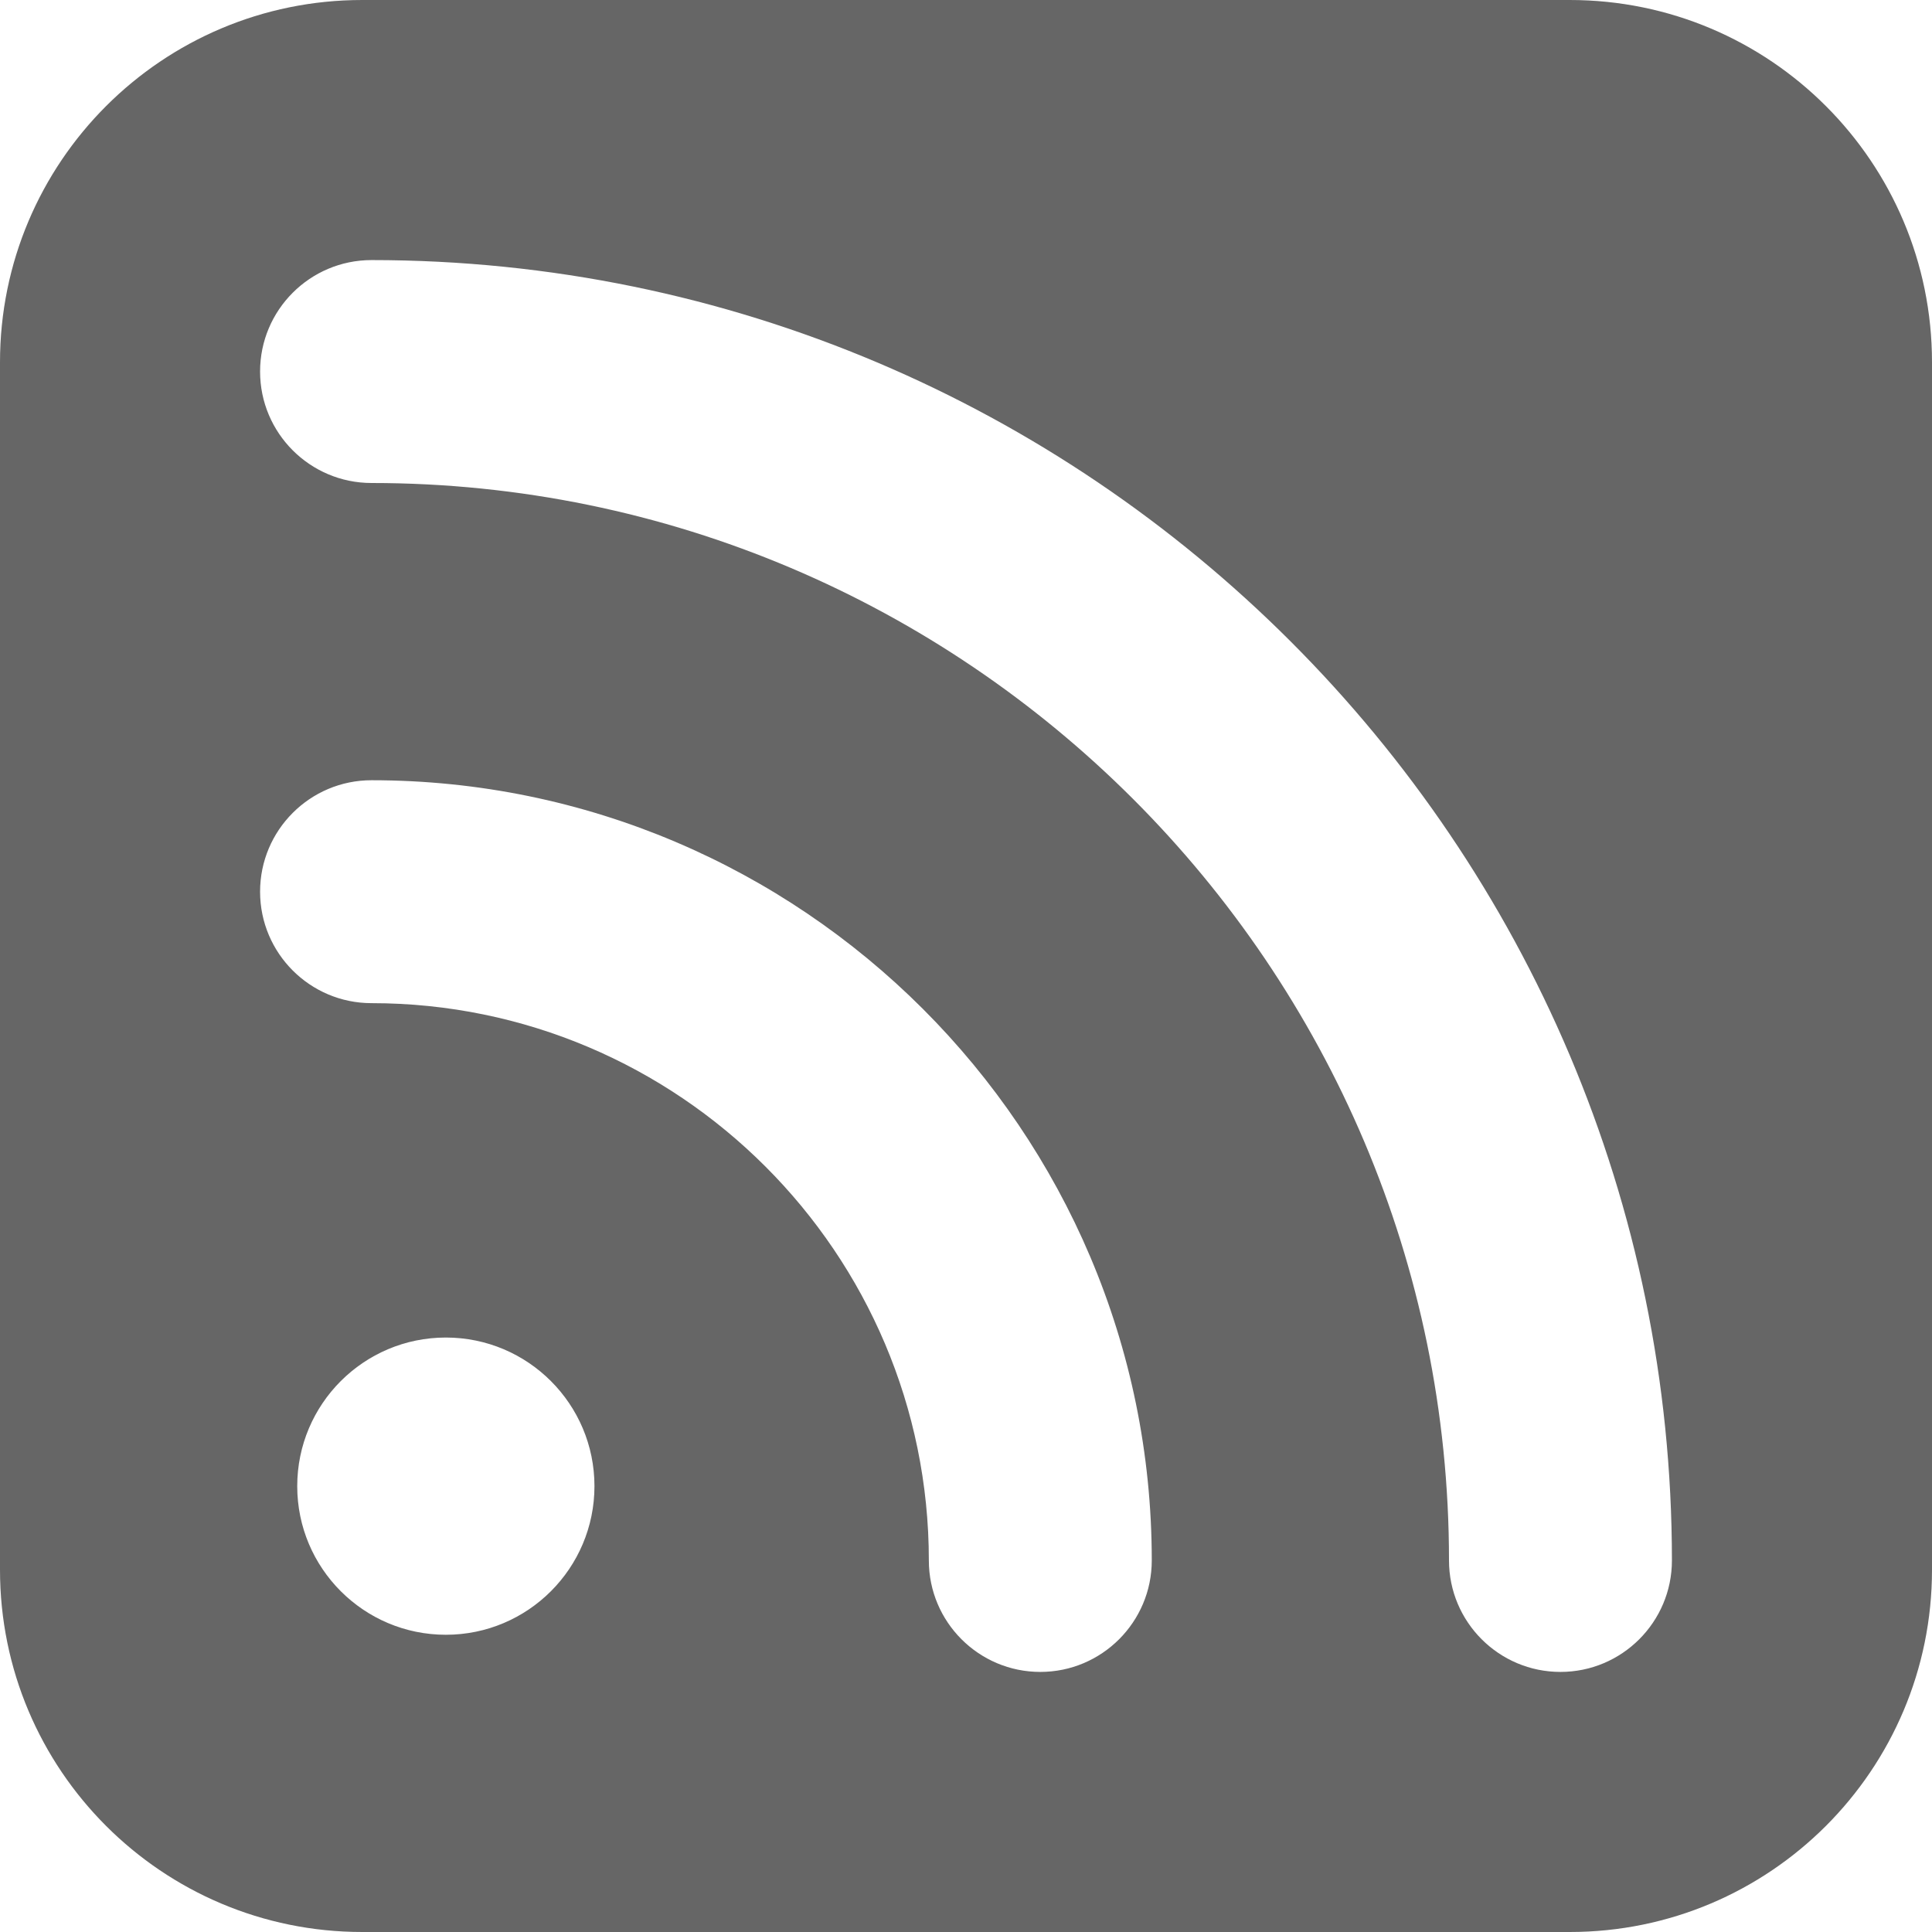 <?xml version="1.0" encoding="utf-8"?><!-- Generator: Adobe Illustrator 17.0.2, SVG Export Plug-In . SVG Version: 6.00 Build 0)  --><!DOCTYPE svg PUBLIC "-//W3C//DTD SVG 1.0//EN" "http://www.w3.org/TR/2001/REC-SVG-20010904/DTD/svg10.dtd"><svg xmlns="http://www.w3.org/2000/svg" xmlns:xlink="http://www.w3.org/1999/xlink" version="1.0" id="Layer_1" x="0px" y="0px" width="26px" height="26px" viewBox="0 0 26 26" style="fill: #666666" xml:space="preserve">
<path d="M21.125,0H4.875C2.182,0,0,2.182,0,4.875v16.25C0,23.818,2.182,26,4.875,26h16.25C23.818,26,26,23.818,26,21.125V4.875  C26,2.182,23.818,0,21.125,0z M6,22c-1.104,0-2-0.896-2-2s0.896-2,2-2s2,0.896,2,2S7.104,22,6,22z M14,22.5  c-0.828,0-1.5-0.672-1.5-1.5c0-4.136-3.364-7.5-7.5-7.5c-0.828,0-1.5-0.672-1.5-1.5s0.672-1.5,1.5-1.5c5.79,0,10.5,4.71,10.5,10.5  C15.5,21.828,14.828,22.5,14,22.5z M21,22.5c-0.828,0-1.5-0.672-1.5-1.5c0-7.995-6.505-14.5-14.5-14.5C4.172,6.5,3.5,5.828,3.5,5  S4.172,3.5,5,3.5c9.649,0,17.5,7.851,17.5,17.5C22.5,21.828,21.828,22.5,21,22.5z"/>
</svg>